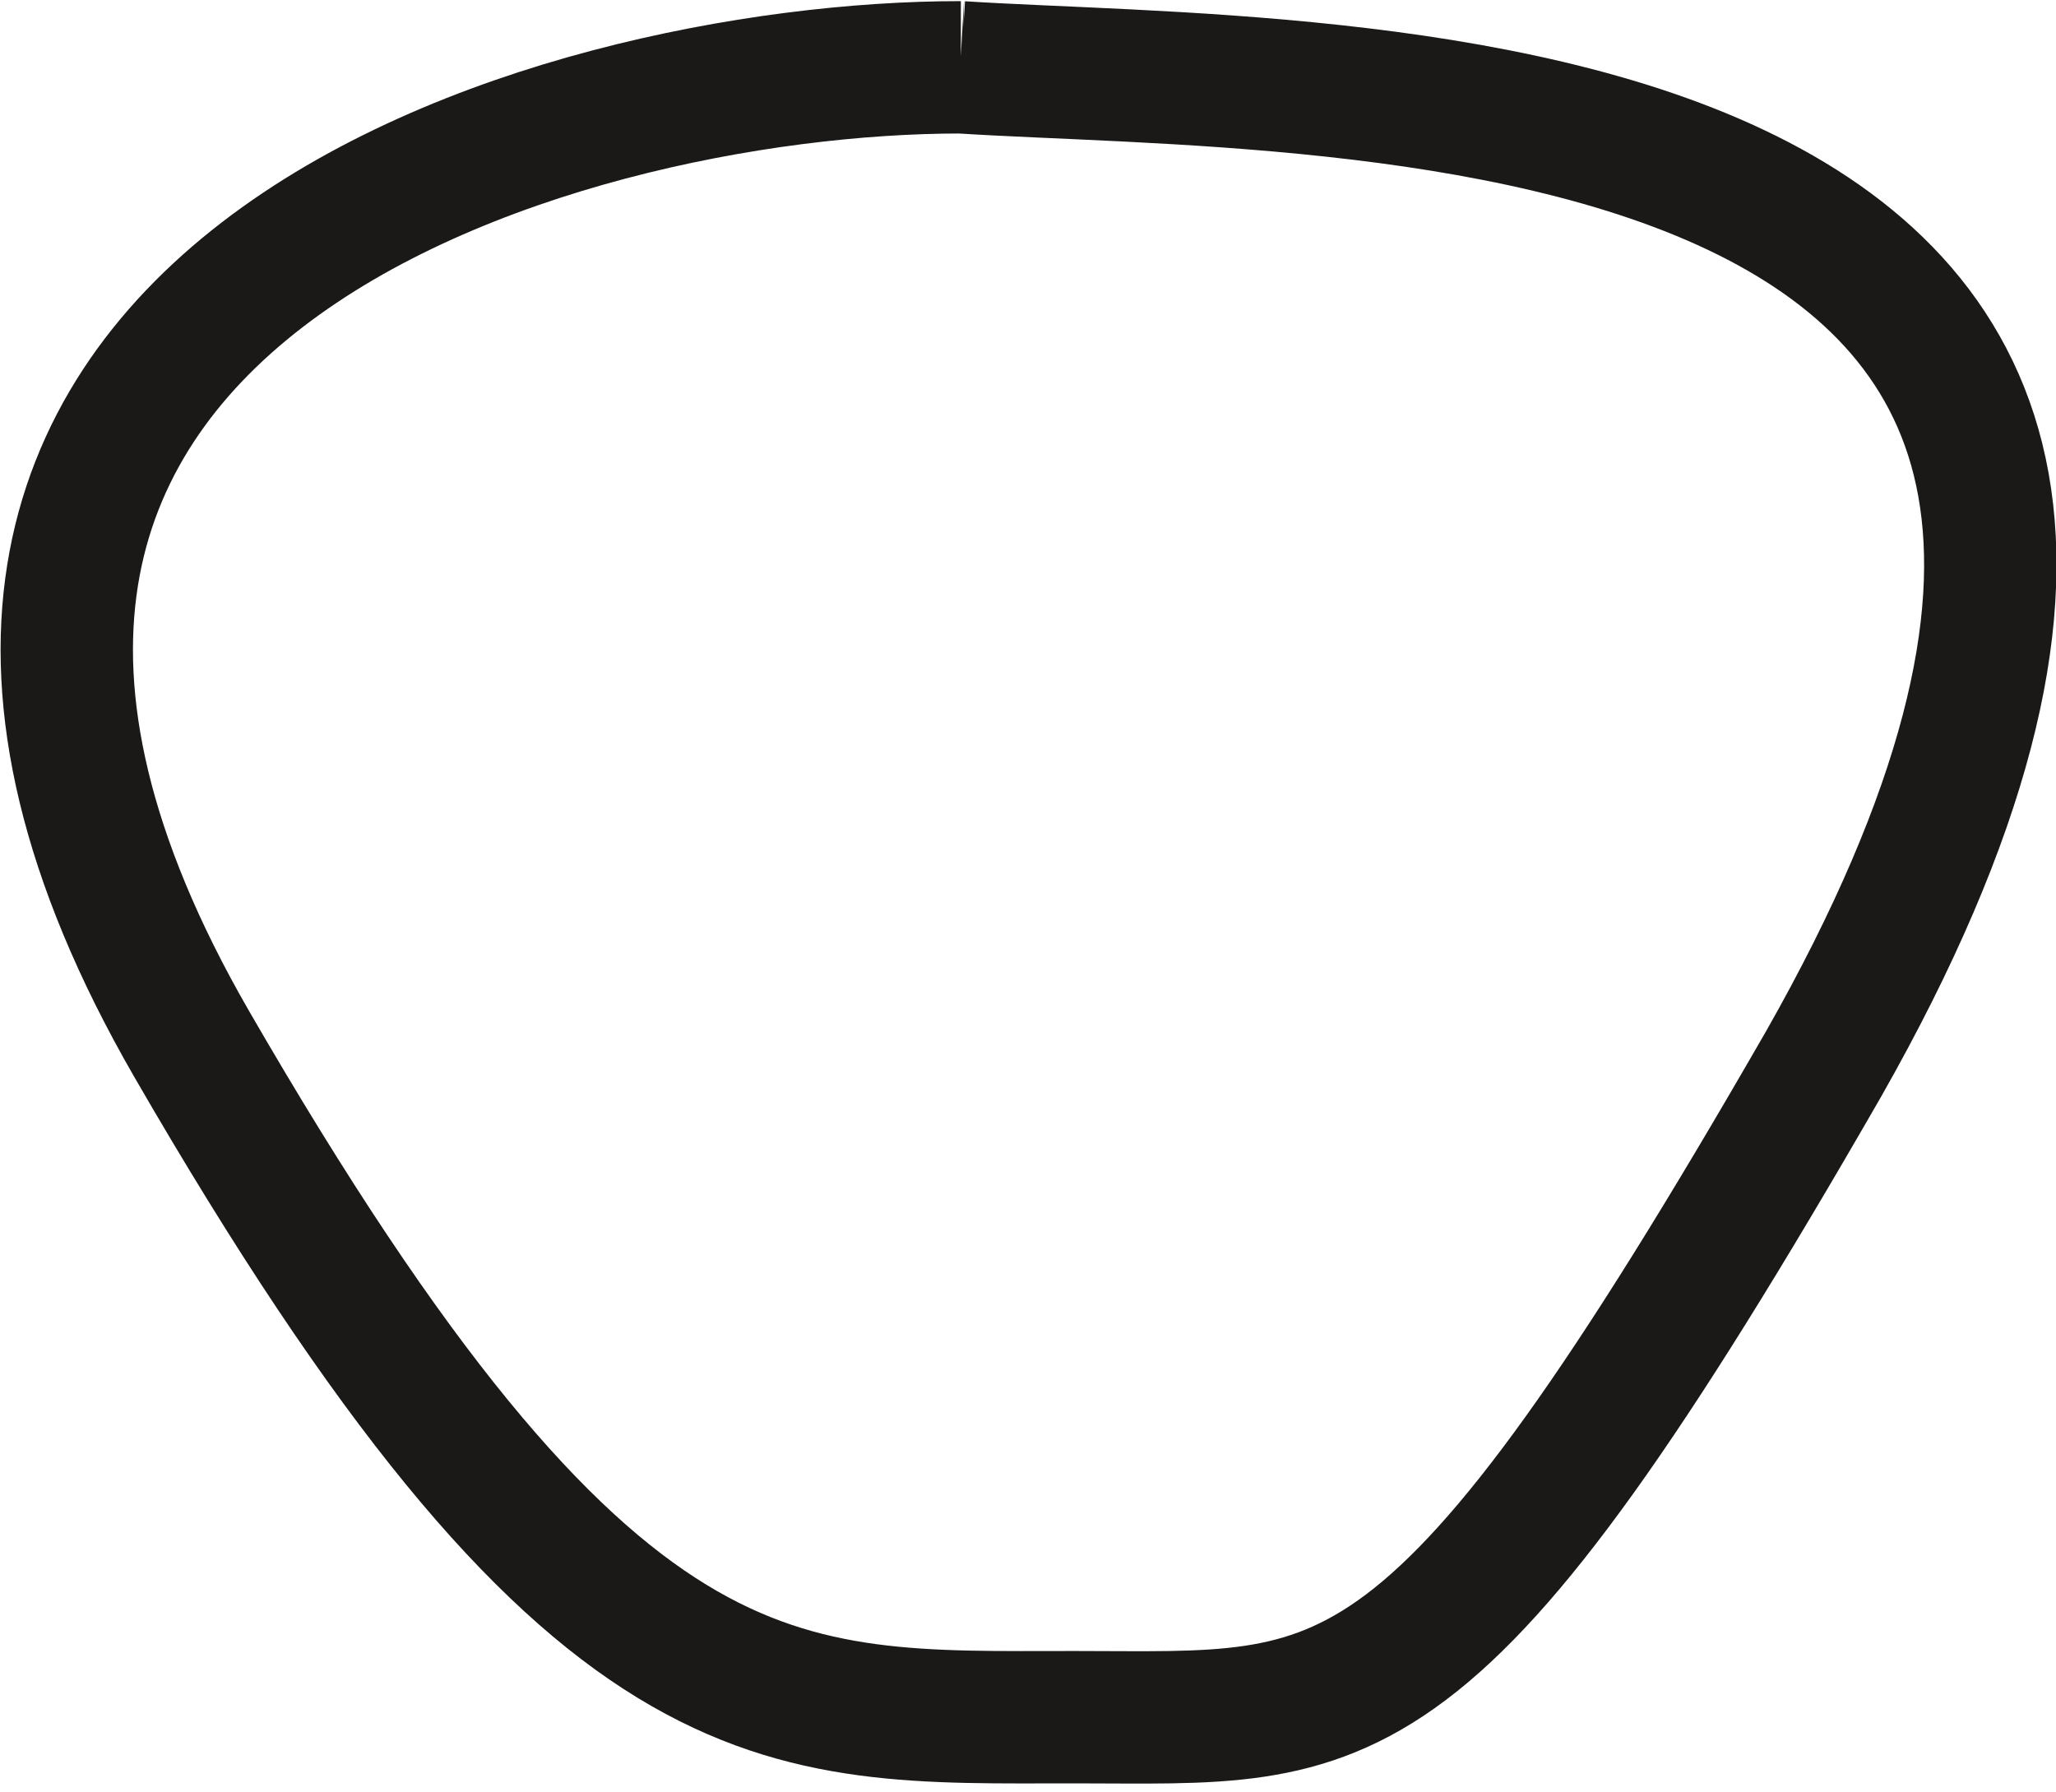<?xml version="1.0" encoding="UTF-8" standalone="no"?>
<svg
   width="31.065"
   height="27.073"
   version="1.1"
   id="svg1056"
   sodipodi:docname="05c-generative-zelle.svg"
   inkscape:version="1.1.1 (3bf5ae0d25, 2021-09-20)"
   xmlns:inkscape="http://www.inkscape.org/namespaces/inkscape"
   xmlns:sodipodi="http://sodipodi.sourceforge.net/DTD/sodipodi-0.dtd"
   xmlns="http://www.w3.org/2000/svg"
   xmlns:svg="http://www.w3.org/2000/svg">
  <defs
     id="defs1060" />
  <sodipodi:namedview
     id="namedview1058"
     pagecolor="#ffffff"
     bordercolor="#666666"
     borderopacity="1.0"
     inkscape:pageshadow="2"
     inkscape:pageopacity="0.0"
     inkscape:pagecheckerboard="0"
     showgrid="false"
     inkscape:zoom="5.3743395"
     inkscape:cx="16.095001"
     inkscape:cy="3.4422834"
     inkscape:window-width="1920"
     inkscape:window-height="1017"
     inkscape:window-x="-8"
     inkscape:window-y="-8"
     inkscape:window-maximized="1"
     inkscape:current-layer="svg1056" />
  <g
     fill="none"
     id="g1054"
     transform="rotate(2.201,1978.427,-1079.991)">
    <path
       d="m 57.482,75.644 c 5.631,0.144 21.693,-1.054 13.606,14.546 -5.543,10.557 -6.724,10.137 -10.92,10.298 -4.51,0.173 -7.265,0.615 -13.736,-9.659 C 39.486,79.787 51.352,75.877 57.483,75.644 Z"
       stroke="#1b1918"
       stroke-width="2"
       id="path1050"
       sodipodi:nodetypes="cccccc" />
  </g>
</svg>
